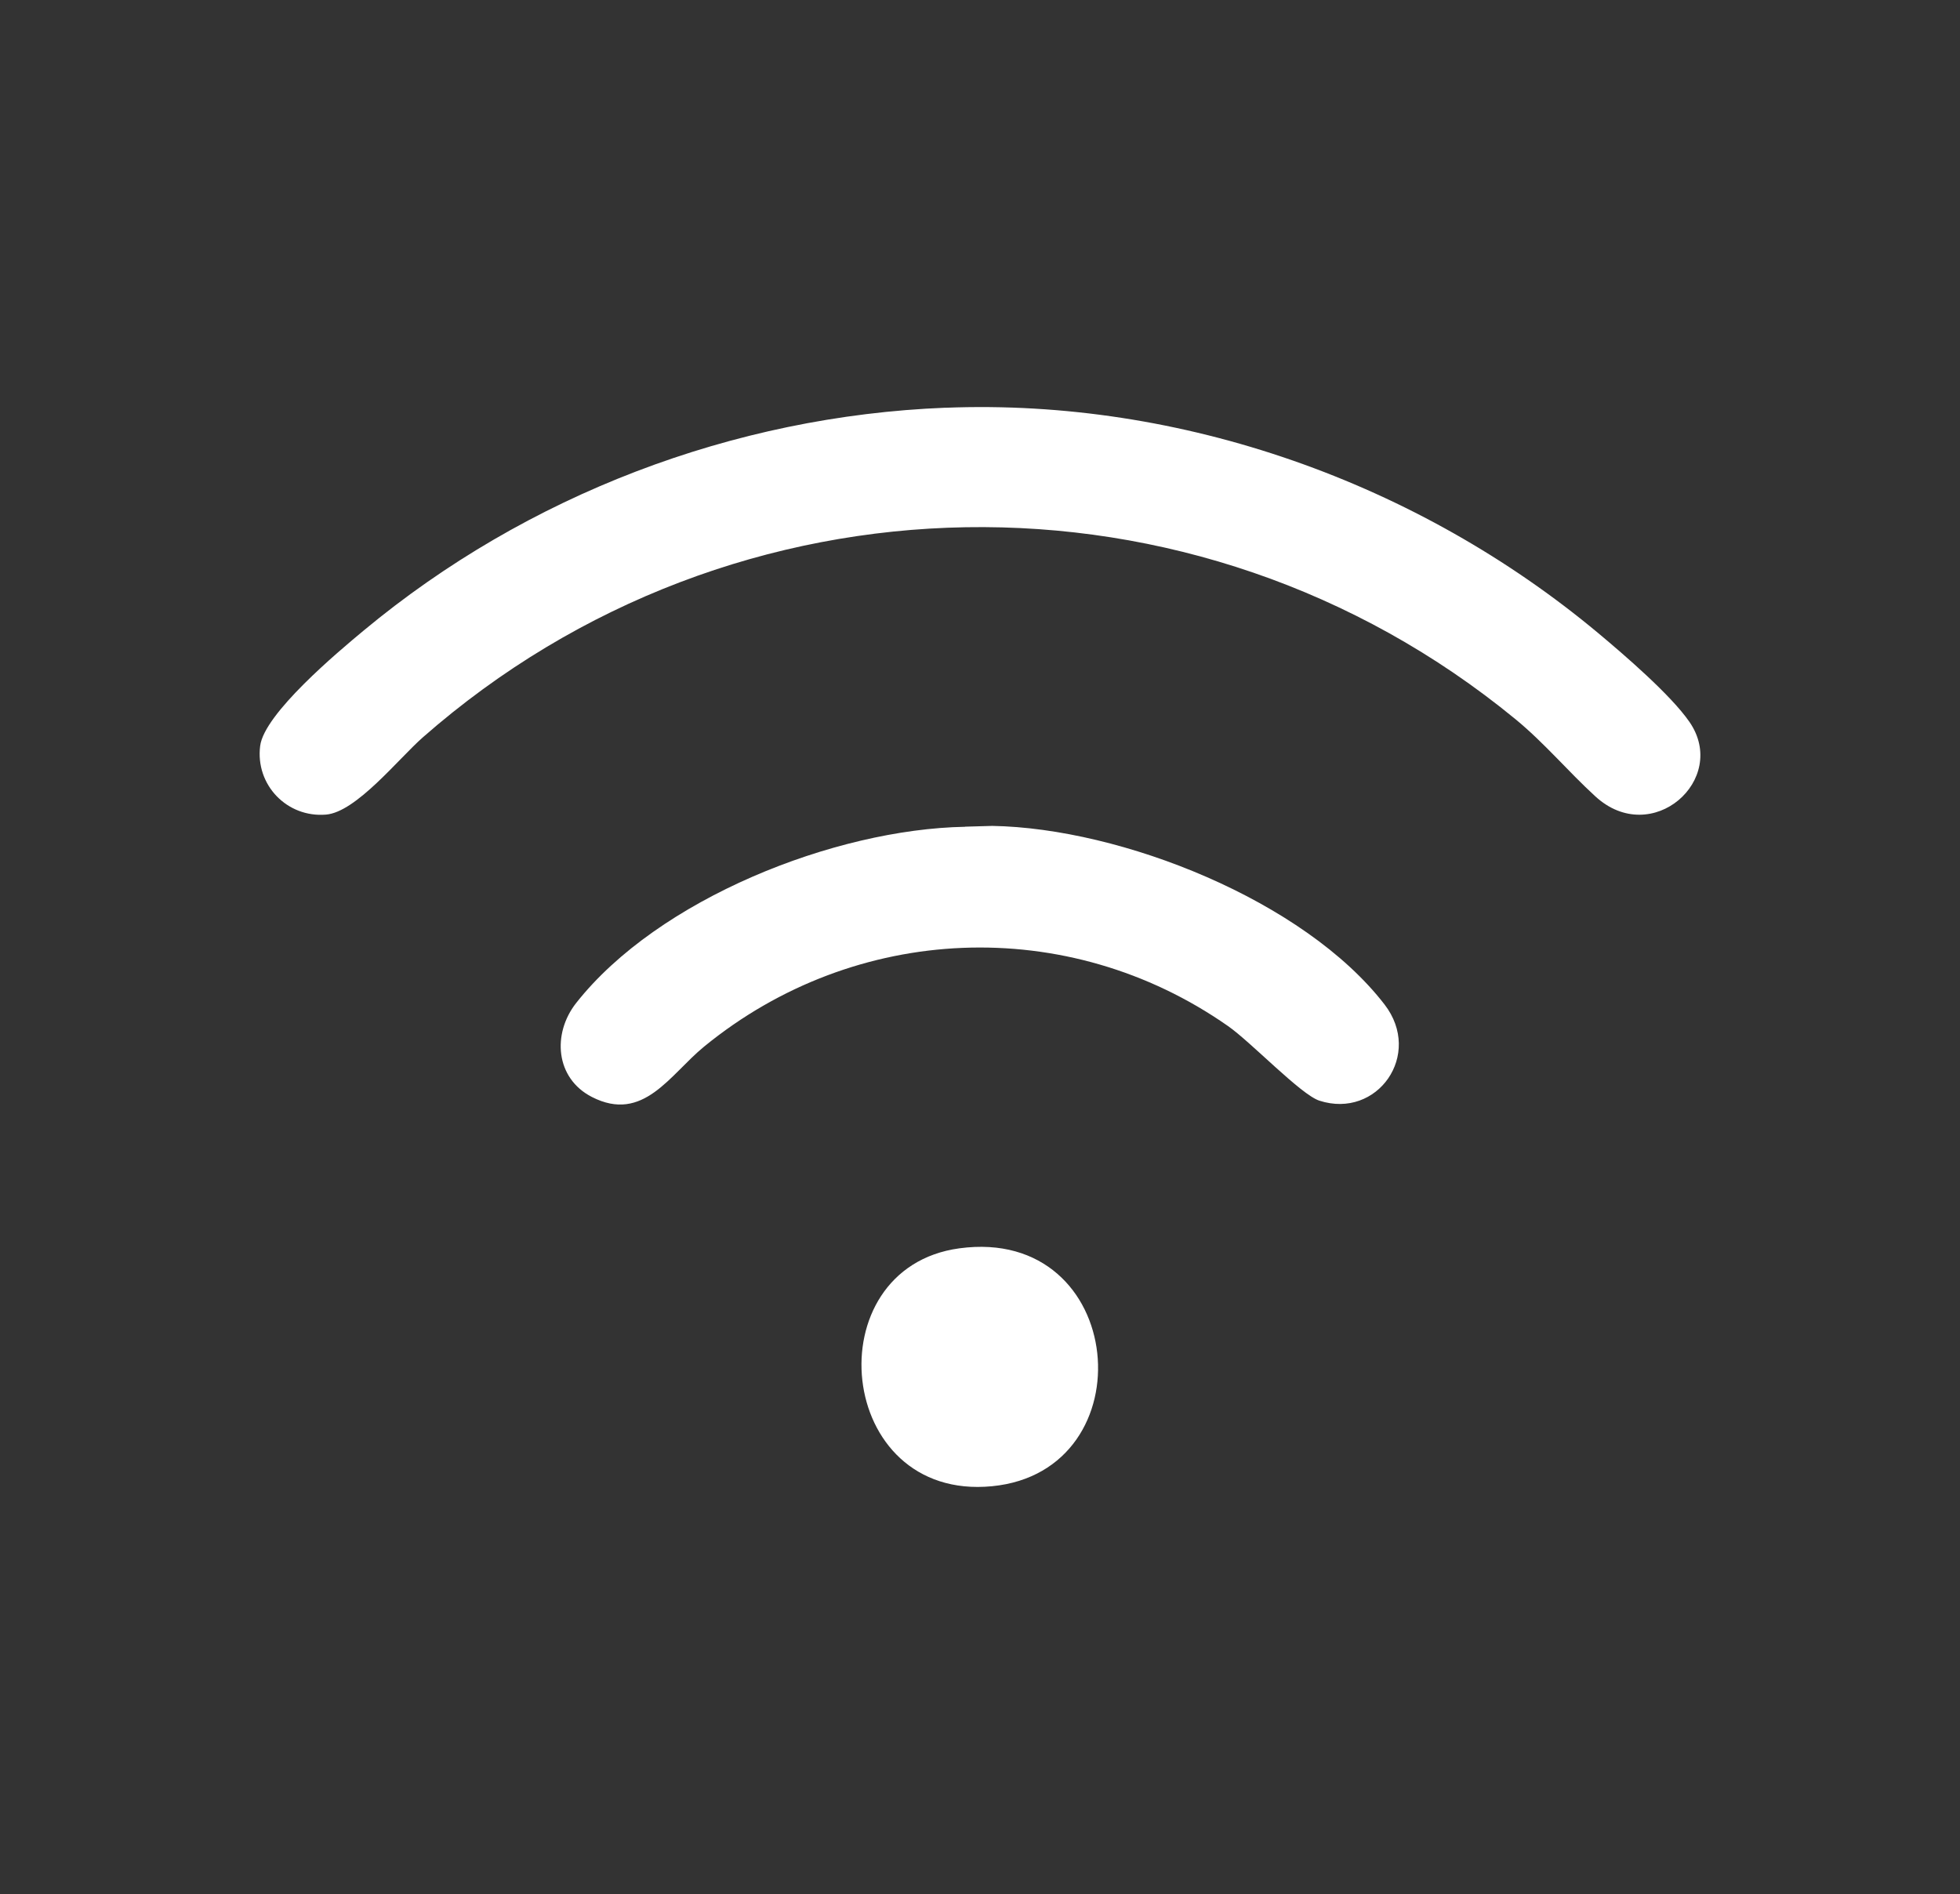 <svg id="Layer_1" xmlns="http://www.w3.org/2000/svg" version="1.1" viewBox="0 0 379.7 366.95">
  
  <rect x="0" y="0" width="379.7" height="366.95" fill="#333333" stroke="none"/>
  
  <defs>
    <style>
      .st0 {
        fill: #fff;
      }
    </style>
  </defs>
  <path class="st0" d="M183.15,79c45.8-1.81,91.57,14.53,126.49,43.68,5.07,4.24,14.06,11.97,17.66,17.2,7.67,11.14-7.29,24.45-18.23,14.42-5.27-4.82-9.89-10.37-15.52-14.99-62.03-50.92-151.35-49.36-211.61,3.52-4.75,4.17-12.93,14.51-18.79,14.99-7.54.63-13.71-5.75-12.75-13.31.79-6.25,14.98-18.14,20.1-22.39,31.52-26.18,71.53-41.51,112.65-43.13Z"></path>
  <path class="st0" d="M186.96,160.16l5.28-.15c24.98.43,60.43,14.44,75.98,34.6,7.49,9.71-1.4,22.27-12.63,18.63-3.58-1.16-13.21-11.32-17.69-14.45-31.1-21.75-72.21-19.98-101.5,3.98-6.65,5.44-11.77,14.85-21.73,9.76-7.1-3.63-7.72-12.27-3.06-18.2,15.89-20.18,50.07-33.69,75.34-34.15Z"></path>
  <path class="st0" d="M185.85,241.85c32.55-4.42,36.58,43.15,6.33,46.09-30.42,2.96-34.46-42.27-6.33-46.09Z"></path>
</svg>